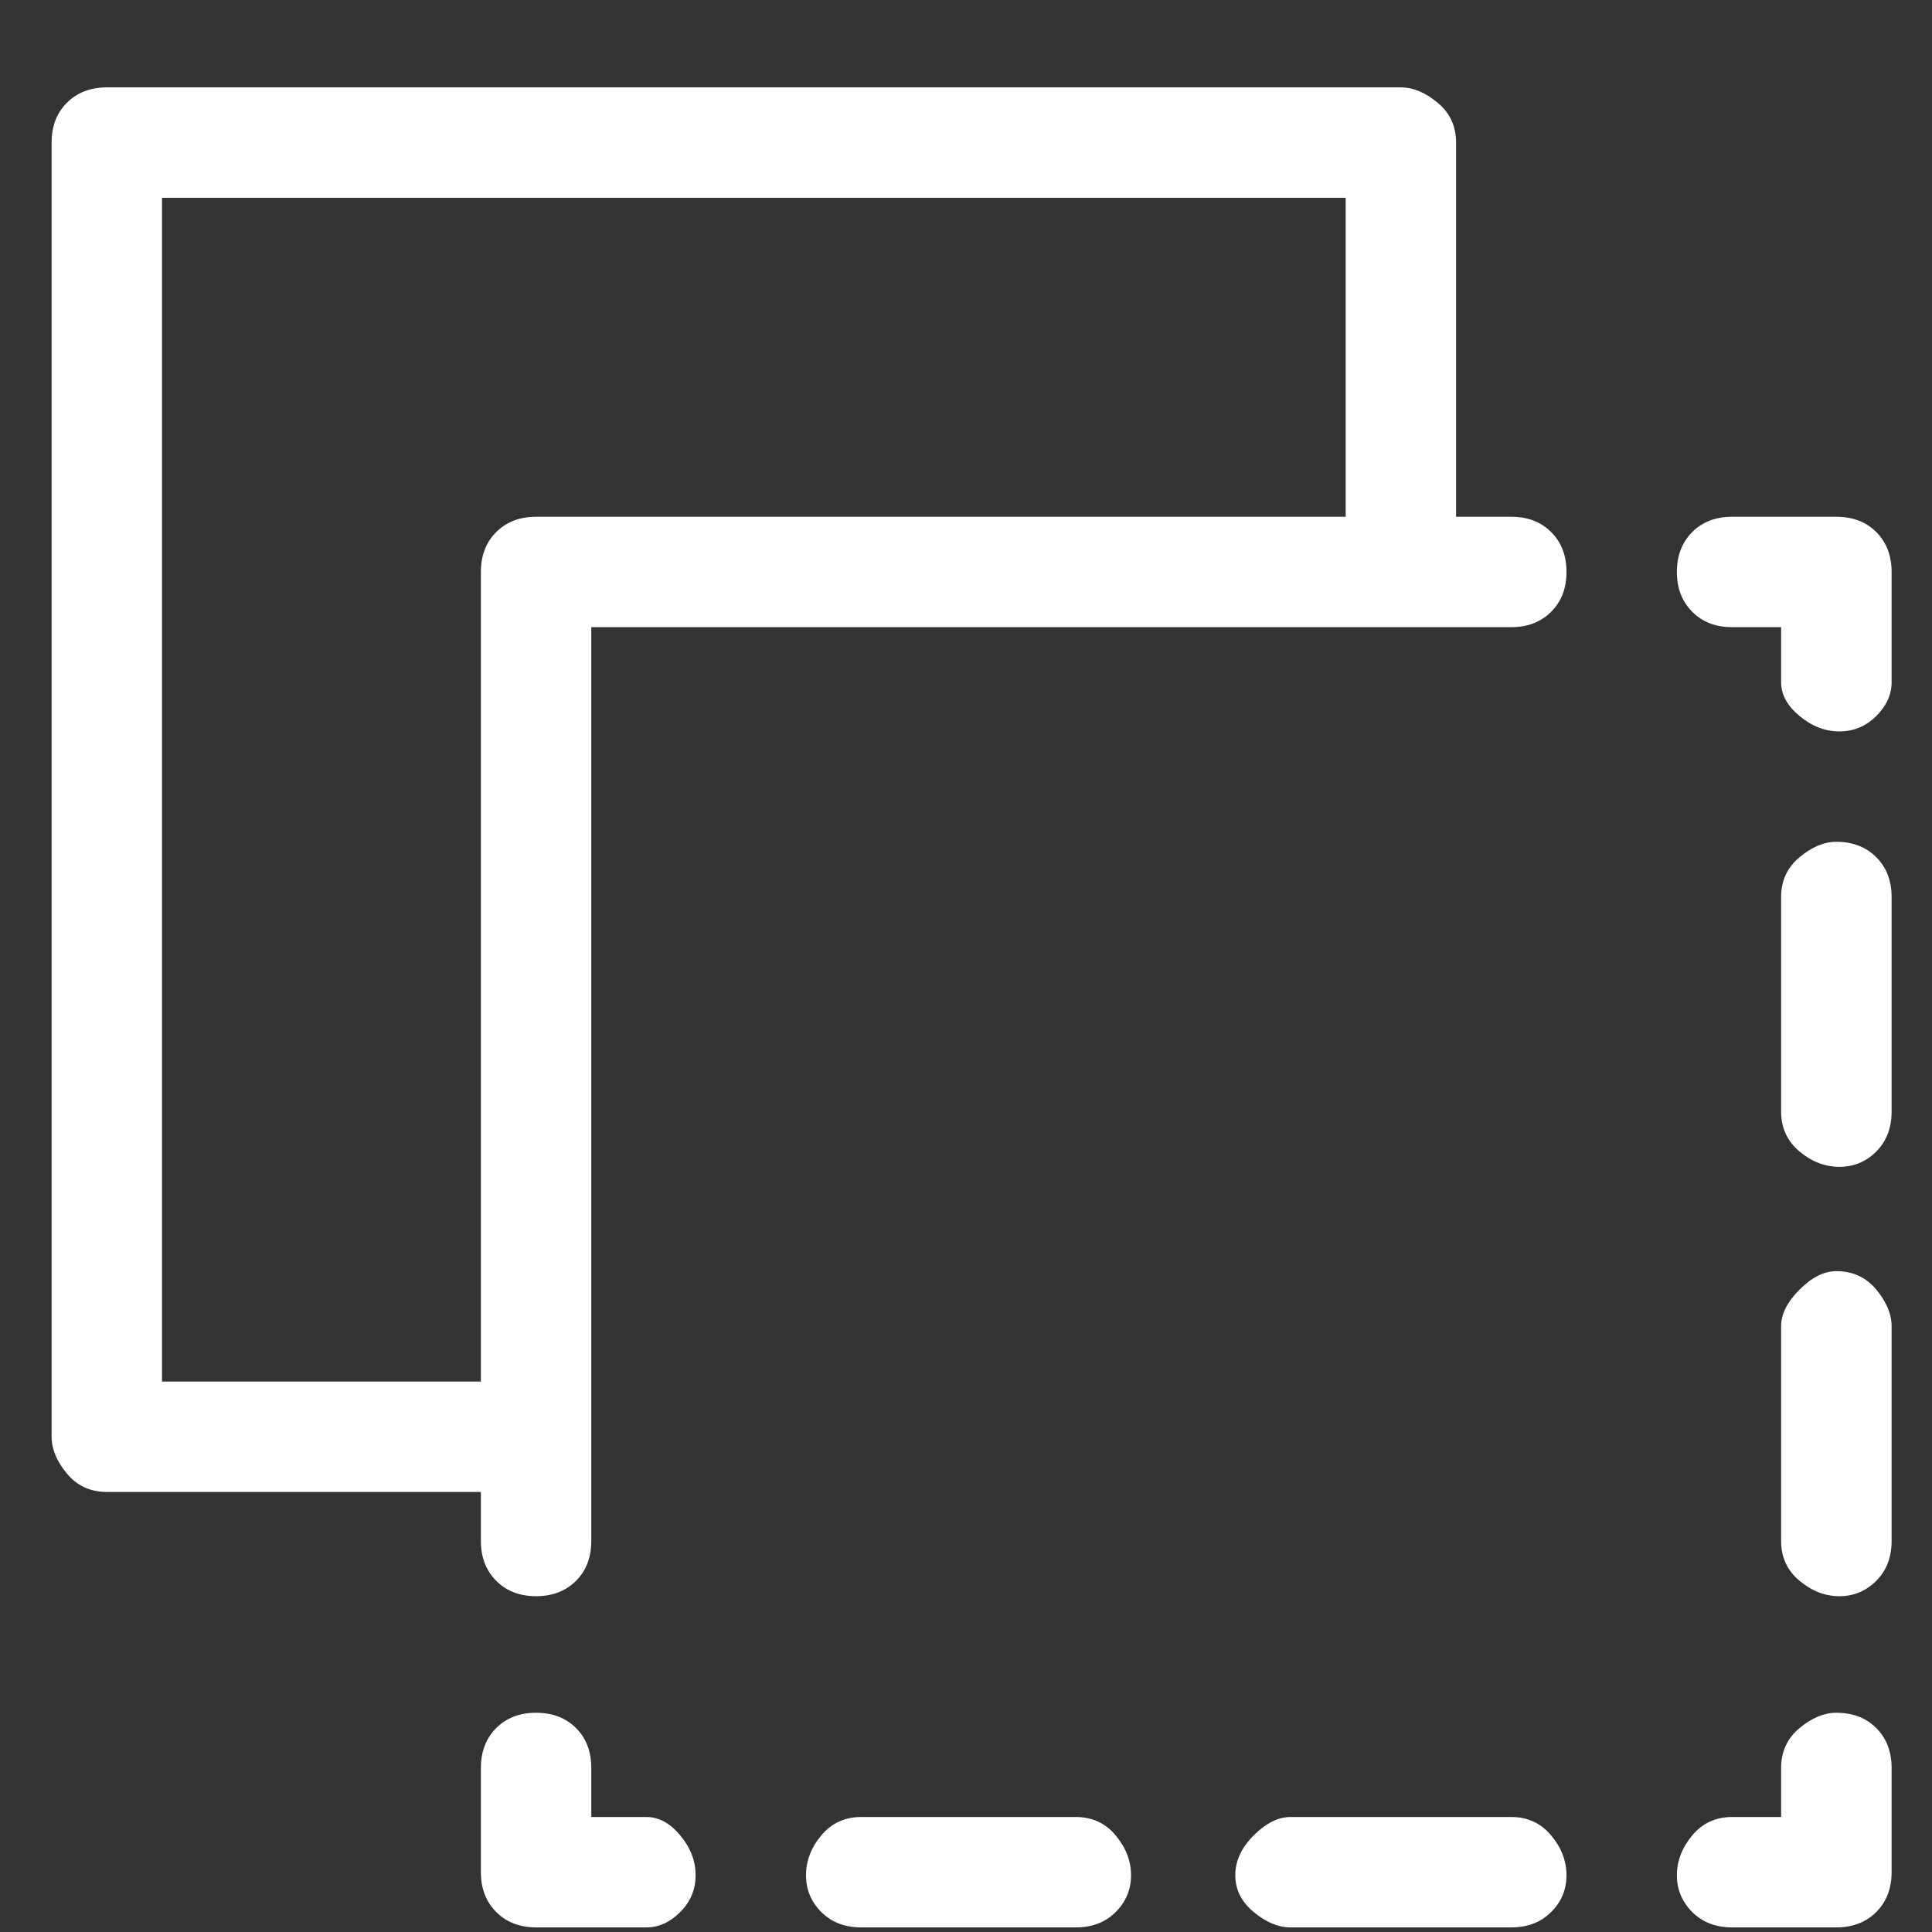 <svg xmlns="http://www.w3.org/2000/svg" width="21" height="21" viewBox="0 0 21 21" fill="none"><rect x="0" y="0" width="21" height="21" fill="#333333" stroke="none"/><path d="M16.427 19.75H14.027C13.894 19.75 13.761 19.817 13.627 19.95C13.494 20.083 13.427 20.228 13.427 20.383C13.427 20.539 13.494 20.672 13.627 20.783C13.761 20.894 13.894 20.95 14.027 20.95H16.427C16.605 20.95 16.749 20.894 16.86 20.783C16.972 20.672 17.027 20.539 17.027 20.383C17.027 20.228 16.972 20.083 16.86 19.95C16.749 19.817 16.605 19.75 16.427 19.75ZM11.694 19.75H9.361C9.183 19.75 9.038 19.817 8.927 19.95C8.816 20.083 8.761 20.228 8.761 20.383C8.761 20.539 8.816 20.672 8.927 20.783C9.038 20.894 9.183 20.95 9.361 20.95H11.694C11.872 20.95 12.016 20.894 12.127 20.783C12.238 20.672 12.294 20.539 12.294 20.383C12.294 20.228 12.238 20.083 12.127 19.95C12.016 19.817 11.872 19.75 11.694 19.75ZM19.96 9.15C19.827 9.15 19.694 9.206 19.561 9.317C19.427 9.428 19.36 9.572 19.36 9.75V12.083C19.36 12.261 19.427 12.405 19.561 12.517C19.694 12.628 19.838 12.683 19.994 12.683C20.149 12.683 20.283 12.628 20.394 12.517C20.505 12.405 20.561 12.261 20.561 12.083V9.75C20.561 9.572 20.505 9.428 20.394 9.317C20.283 9.206 20.138 9.15 19.96 9.15ZM19.96 13.817C19.827 13.817 19.694 13.883 19.561 14.017C19.427 14.15 19.36 14.283 19.36 14.417V16.75C19.36 16.928 19.427 17.072 19.561 17.183C19.694 17.294 19.838 17.35 19.994 17.35C20.149 17.35 20.283 17.294 20.394 17.183C20.505 17.072 20.561 16.928 20.561 16.75V14.417C20.561 14.283 20.505 14.15 20.394 14.017C20.283 13.883 20.138 13.817 19.96 13.817ZM7.027 19.75H6.427V19.217C6.427 19.039 6.372 18.894 6.261 18.783C6.149 18.672 6.005 18.617 5.827 18.617C5.649 18.617 5.505 18.672 5.394 18.783C5.283 18.894 5.227 19.039 5.227 19.217V20.35C5.227 20.528 5.283 20.672 5.394 20.783C5.505 20.894 5.649 20.95 5.827 20.95H7.027C7.161 20.95 7.283 20.894 7.394 20.783C7.505 20.672 7.561 20.539 7.561 20.383C7.561 20.228 7.505 20.083 7.394 19.95C7.283 19.817 7.161 19.75 7.027 19.75ZM19.96 5.617H18.827C18.649 5.617 18.505 5.672 18.394 5.783C18.283 5.894 18.227 6.039 18.227 6.217C18.227 6.394 18.283 6.539 18.394 6.65C18.505 6.761 18.649 6.817 18.827 6.817H19.36V7.417C19.36 7.55 19.427 7.672 19.561 7.783C19.694 7.894 19.838 7.95 19.994 7.95C20.149 7.95 20.283 7.894 20.394 7.783C20.505 7.672 20.561 7.55 20.561 7.417V6.217C20.561 6.039 20.505 5.894 20.394 5.783C20.283 5.672 20.138 5.617 19.96 5.617ZM19.96 18.617C19.827 18.617 19.694 18.672 19.561 18.783C19.427 18.894 19.36 19.039 19.36 19.217V19.75H18.827C18.649 19.75 18.505 19.817 18.394 19.95C18.283 20.083 18.227 20.228 18.227 20.383C18.227 20.539 18.283 20.672 18.394 20.783C18.505 20.894 18.649 20.95 18.827 20.95H19.96C20.138 20.95 20.283 20.894 20.394 20.783C20.505 20.672 20.561 20.528 20.561 20.35V19.217C20.561 19.039 20.505 18.894 20.394 18.783C20.283 18.672 20.138 18.617 19.96 18.617ZM16.427 5.617H15.827V1.55C15.827 1.372 15.761 1.228 15.627 1.117C15.494 1.006 15.361 0.95 15.227 0.95H1.161C0.983 0.95 0.838 1.006 0.727 1.117C0.616 1.228 0.561 1.372 0.561 1.55V15.617C0.561 15.75 0.616 15.883 0.727 16.017C0.838 16.15 0.983 16.217 1.161 16.217H5.227V16.75C5.227 16.928 5.283 17.072 5.394 17.183C5.505 17.294 5.649 17.35 5.827 17.35C6.005 17.35 6.149 17.294 6.261 17.183C6.372 17.072 6.427 16.928 6.427 16.75V6.817H16.427C16.605 6.817 16.749 6.761 16.86 6.65C16.972 6.539 17.027 6.394 17.027 6.217C17.027 6.039 16.972 5.894 16.86 5.783C16.749 5.672 16.605 5.617 16.427 5.617ZM14.627 5.617H5.827C5.649 5.617 5.505 5.672 5.394 5.783C5.283 5.894 5.227 6.039 5.227 6.217V15.017H1.761V2.15H14.627V5.617Z" fill="white"></path></svg>